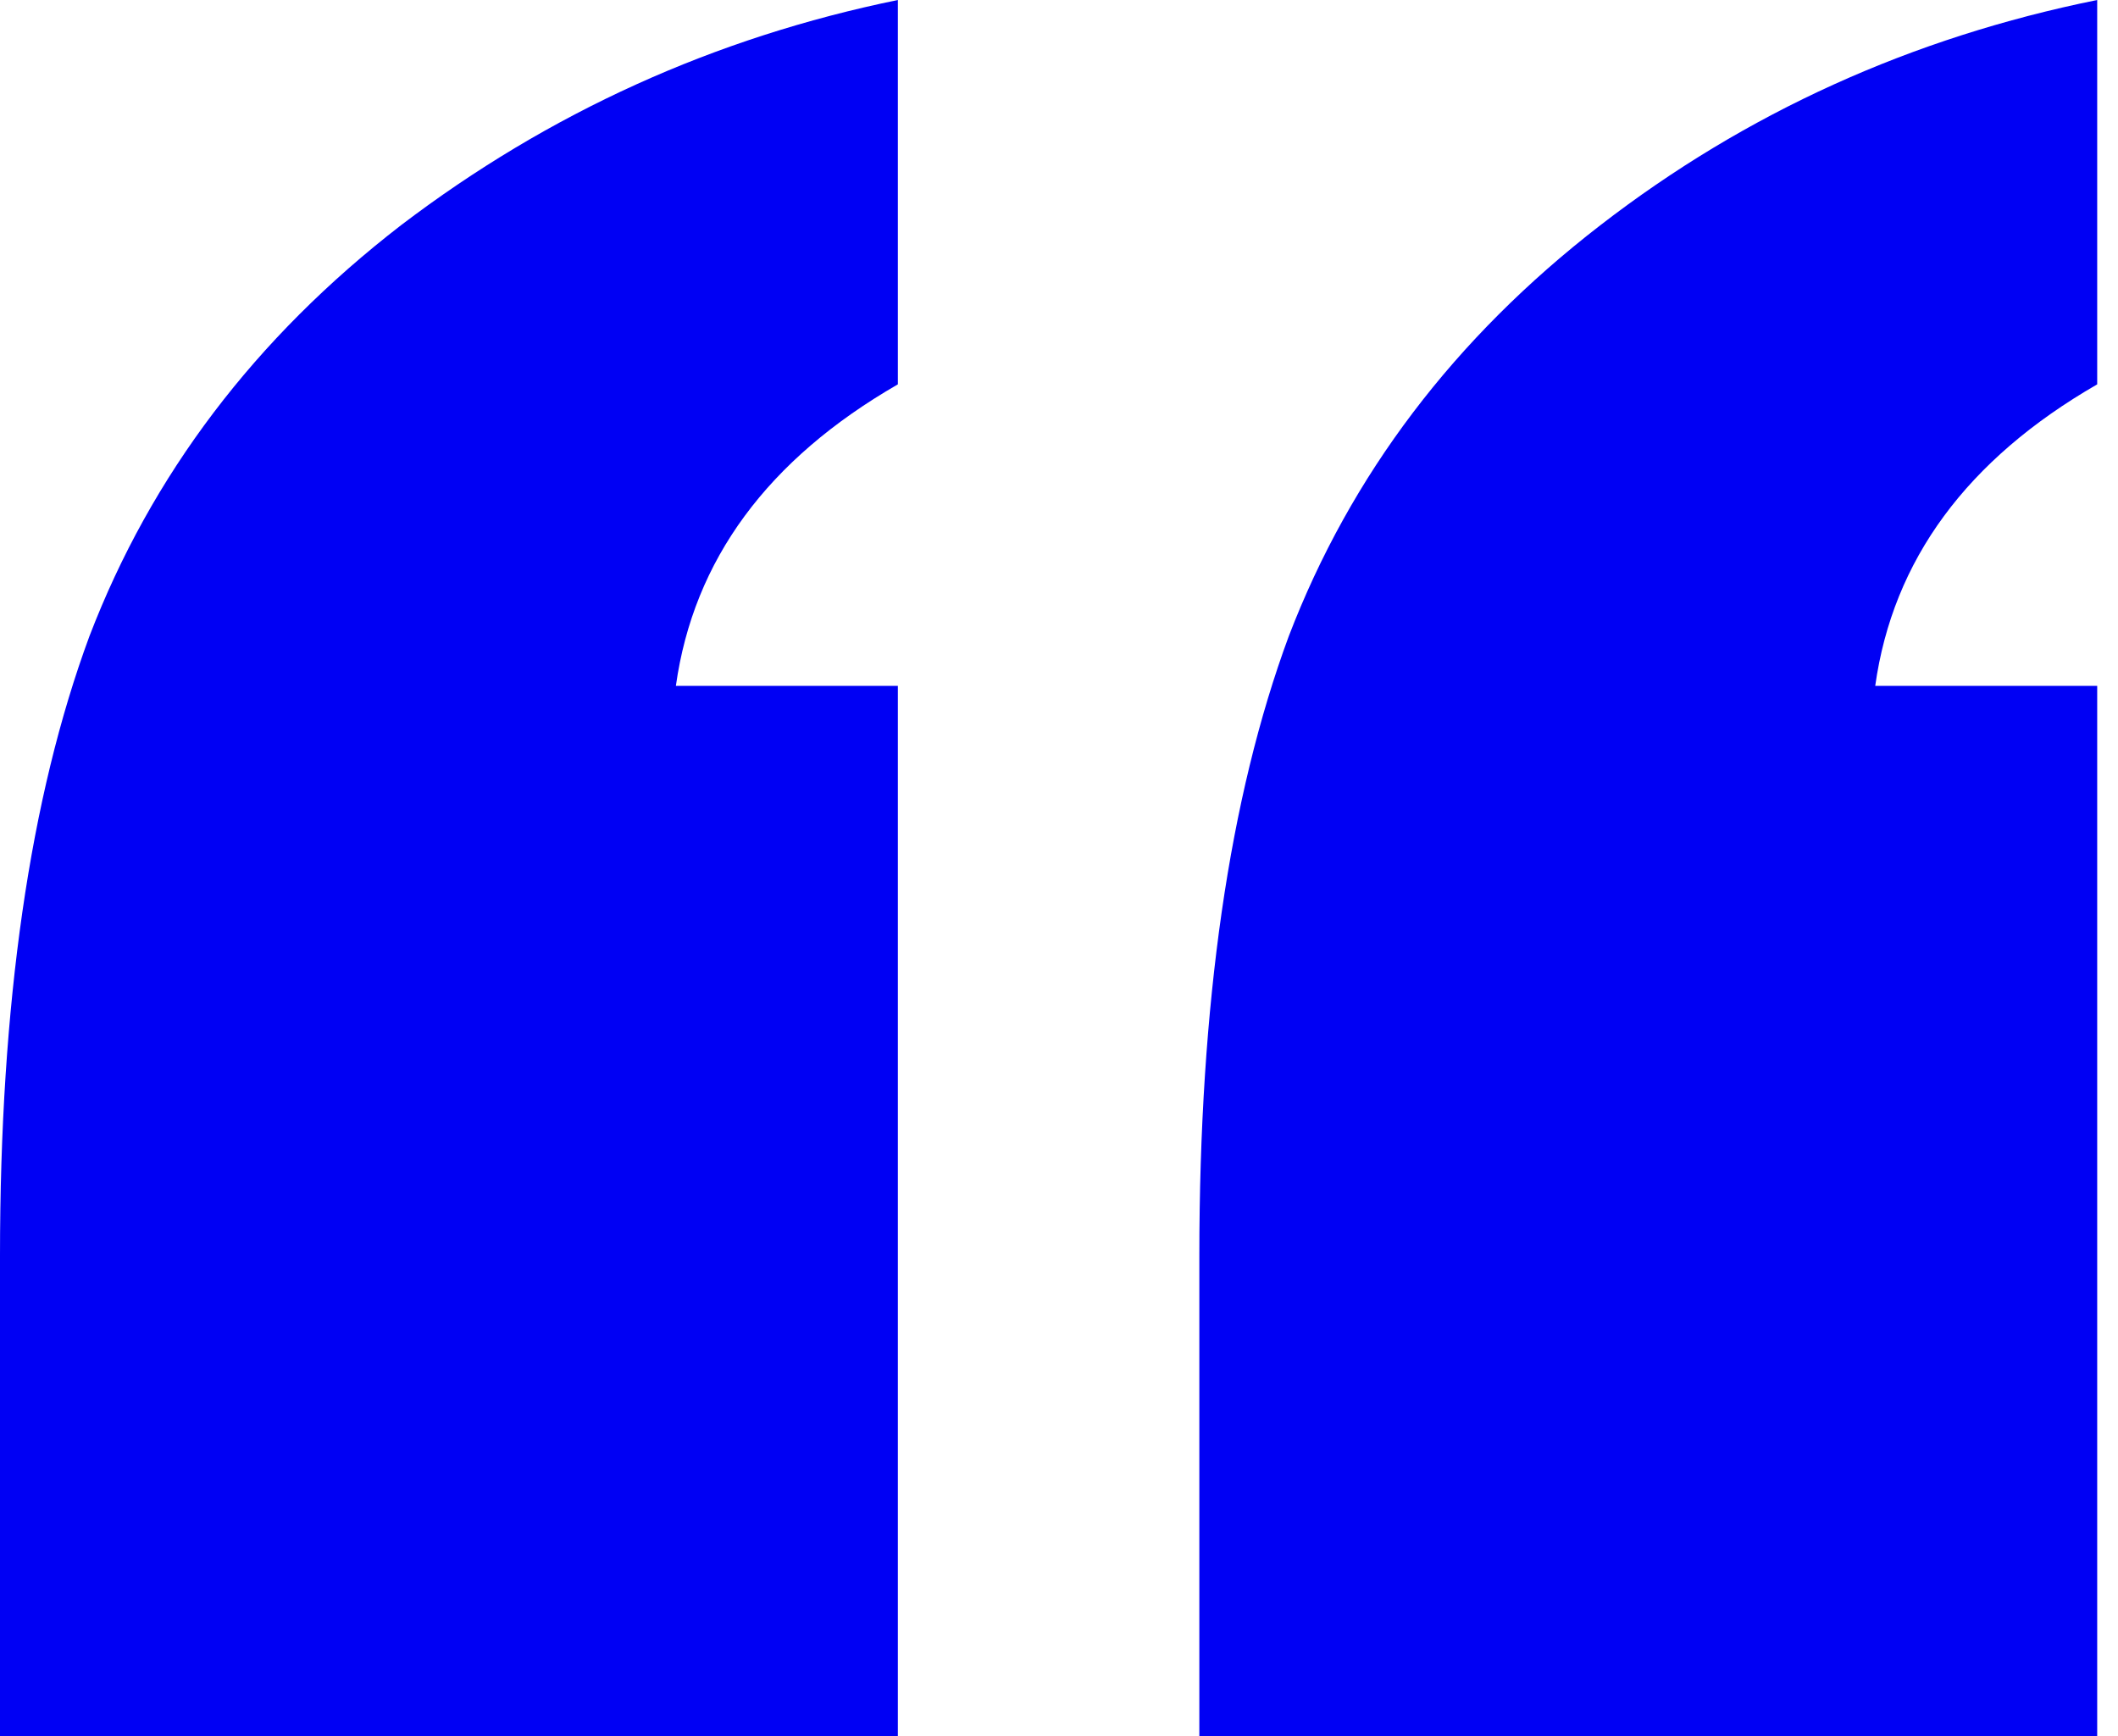 <svg width="61" height="50" viewBox="0 0 61 50" fill="none" xmlns="http://www.w3.org/2000/svg">
<path d="M34.542 50V36.164C34.542 28.912 35.401 22.964 37.118 18.321C38.9 13.677 41.889 9.733 46.088 6.489C50.286 3.244 55.057 1.081 60.401 0V11.069C56.648 13.232 54.517 16.126 54.008 19.752H60.401V50H34.542ZM0 50V36.164C0 28.912 0.859 22.964 2.576 18.321C4.358 13.677 7.347 9.733 11.546 6.489C15.808 3.244 20.579 1.081 25.859 0V11.069C22.106 13.232 19.975 16.126 19.466 19.752H25.859V50H0Z" fill="#0000F4"/>
</svg>

